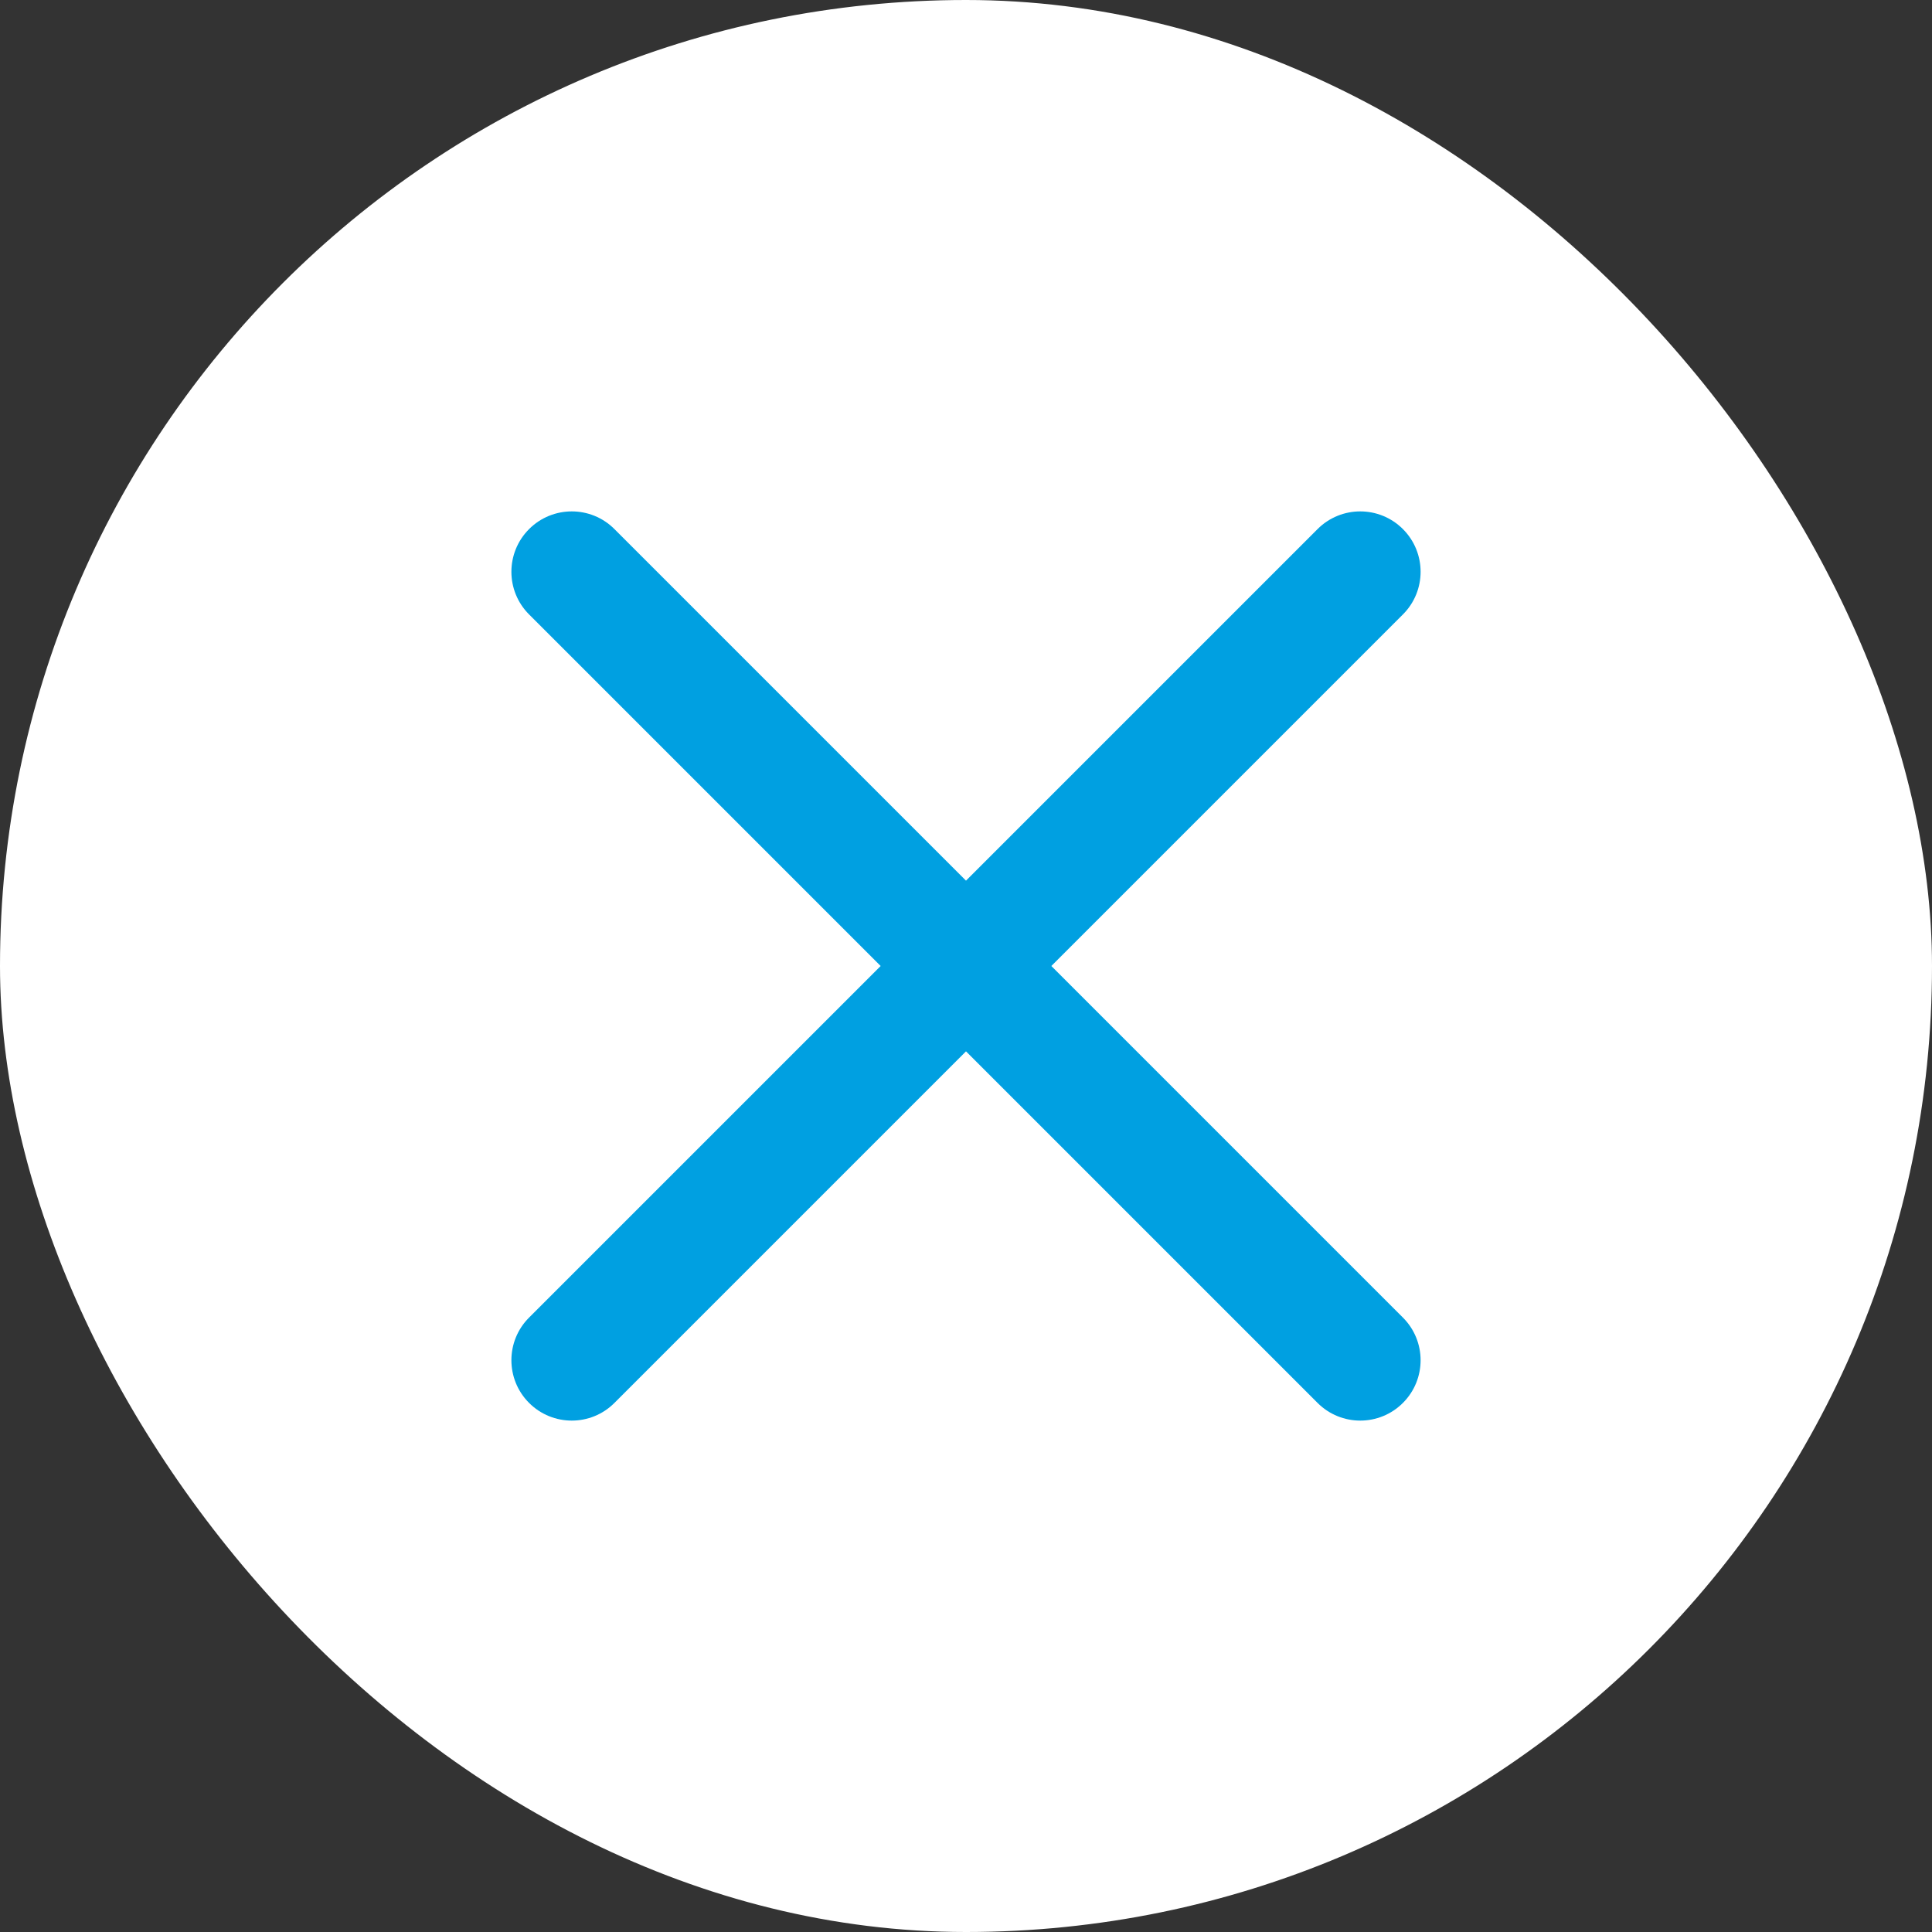 <svg width="34" height="34" viewBox="0 0 34 34" fill="none" xmlns="http://www.w3.org/2000/svg">
<rect x="0" y="0" width="34" height="34" fill="#333333" stroke="none"/>
<rect width="34" height="34" rx="17" fill="white"/>
<path fill-rule="evenodd" clip-rule="evenodd" d="M9.311 23.187C8.896 23.601 8.896 24.274 9.311 24.689C9.726 25.104 10.399 25.104 10.813 24.689L17 18.502L23.187 24.689C23.602 25.104 24.274 25.104 24.689 24.689C25.104 24.274 25.104 23.602 24.689 23.187L18.502 17L24.689 10.813C25.104 10.399 25.104 9.726 24.689 9.311C24.274 8.896 23.602 8.896 23.187 9.311L17 15.498L10.813 9.311C10.399 8.896 9.726 8.896 9.311 9.311C8.896 9.726 8.896 10.399 9.311 10.813L15.498 17L9.311 23.187Z" fill="#00A0E1"/>
</svg>
